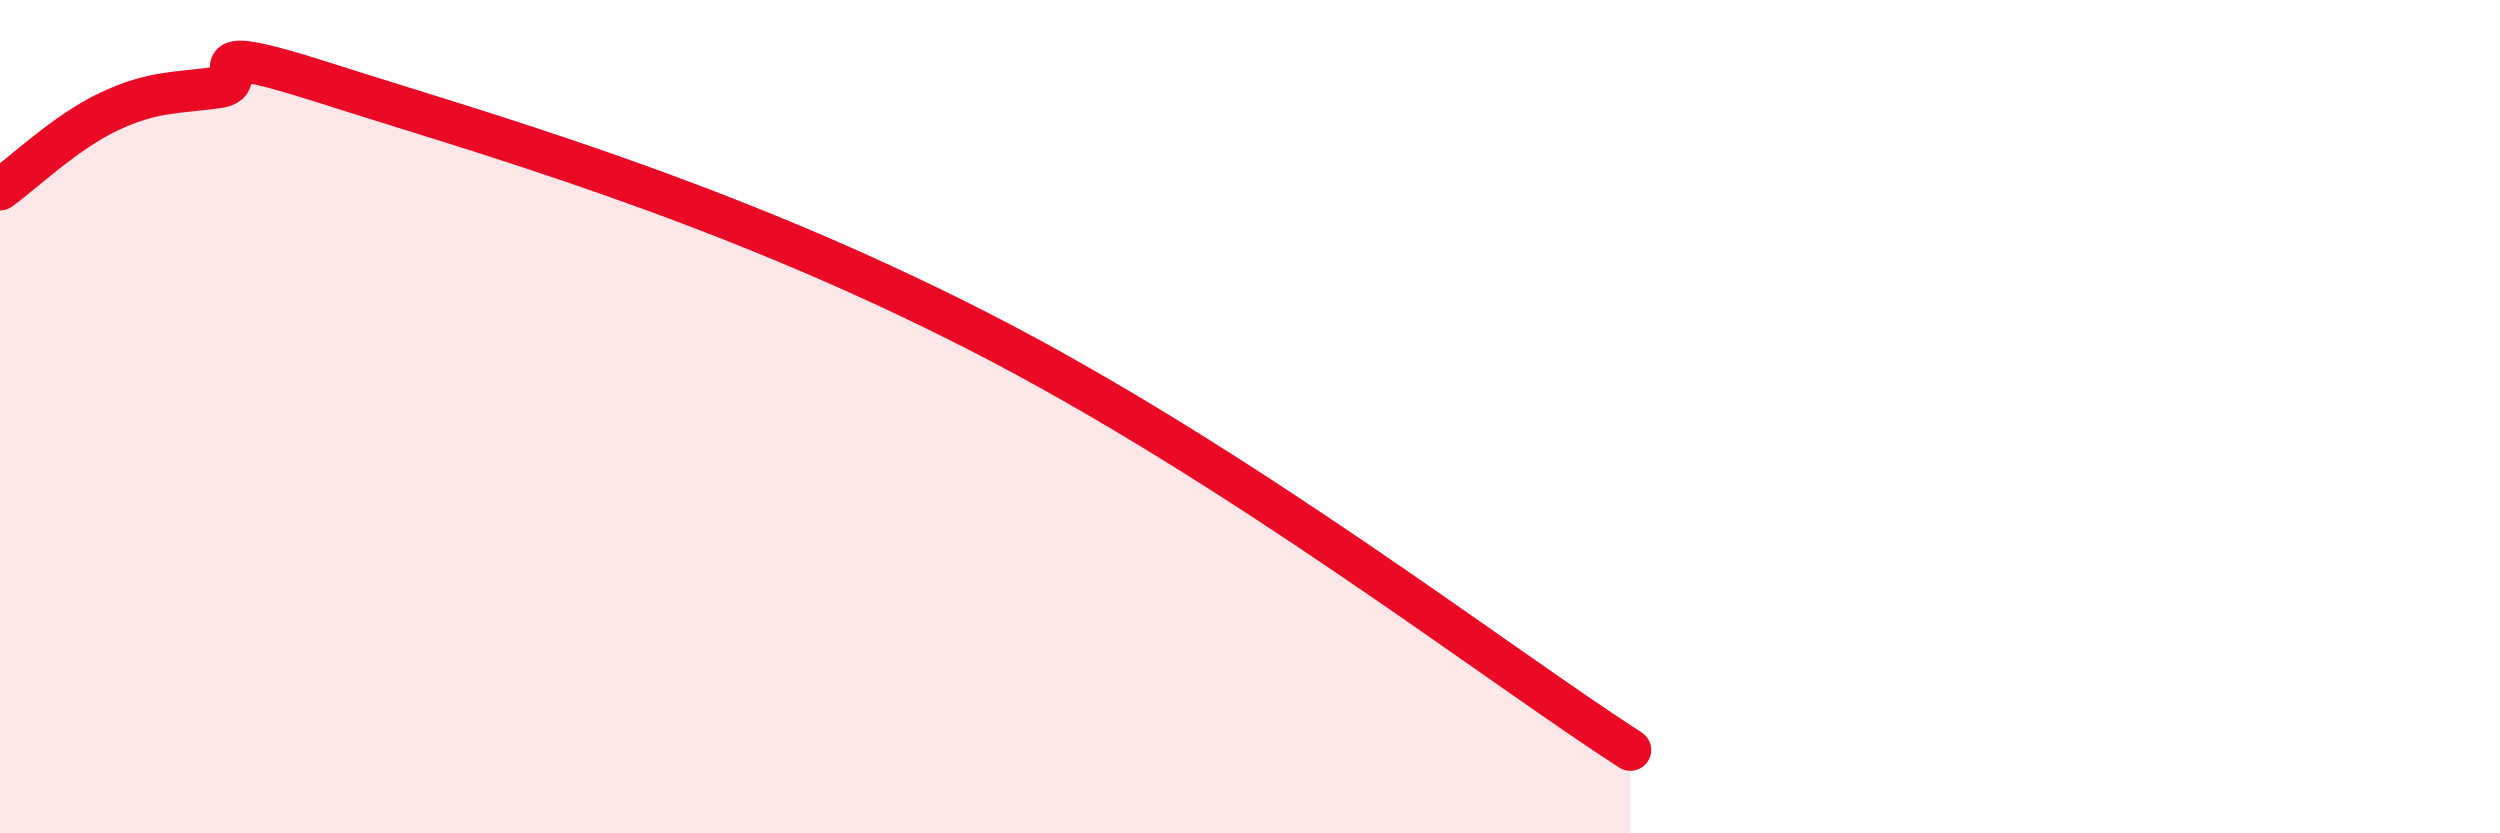 
    <svg width="60" height="20" viewBox="0 0 60 20" xmlns="http://www.w3.org/2000/svg">
      <path
        d="M 0,4.55 C 0.52,4.18 1.57,3.17 2.61,2.68 C 3.65,2.19 4.18,2.24 5.22,2.1 C 6.26,1.96 4.18,0.83 7.83,2 C 11.48,3.17 17.22,4.75 23.48,7.95 C 29.74,11.15 36,15.99 39.13,18L39.13 20L0 20Z"
        fill="#EB0A25"
        opacity="0.1"
        stroke-linecap="round"
        stroke-linejoin="round"
      />
      <path
        d="M 0,4.55 C 0.52,4.18 1.57,3.17 2.61,2.68 C 3.65,2.19 4.18,2.24 5.22,2.1 C 6.26,1.96 4.18,0.83 7.83,2 C 11.48,3.17 17.22,4.75 23.48,7.95 C 29.74,11.15 36,15.99 39.13,18"
        stroke="#EB0A25"
        stroke-width="1"
        fill="none"
        stroke-linecap="round"
        stroke-linejoin="round"
      />
    </svg>
  